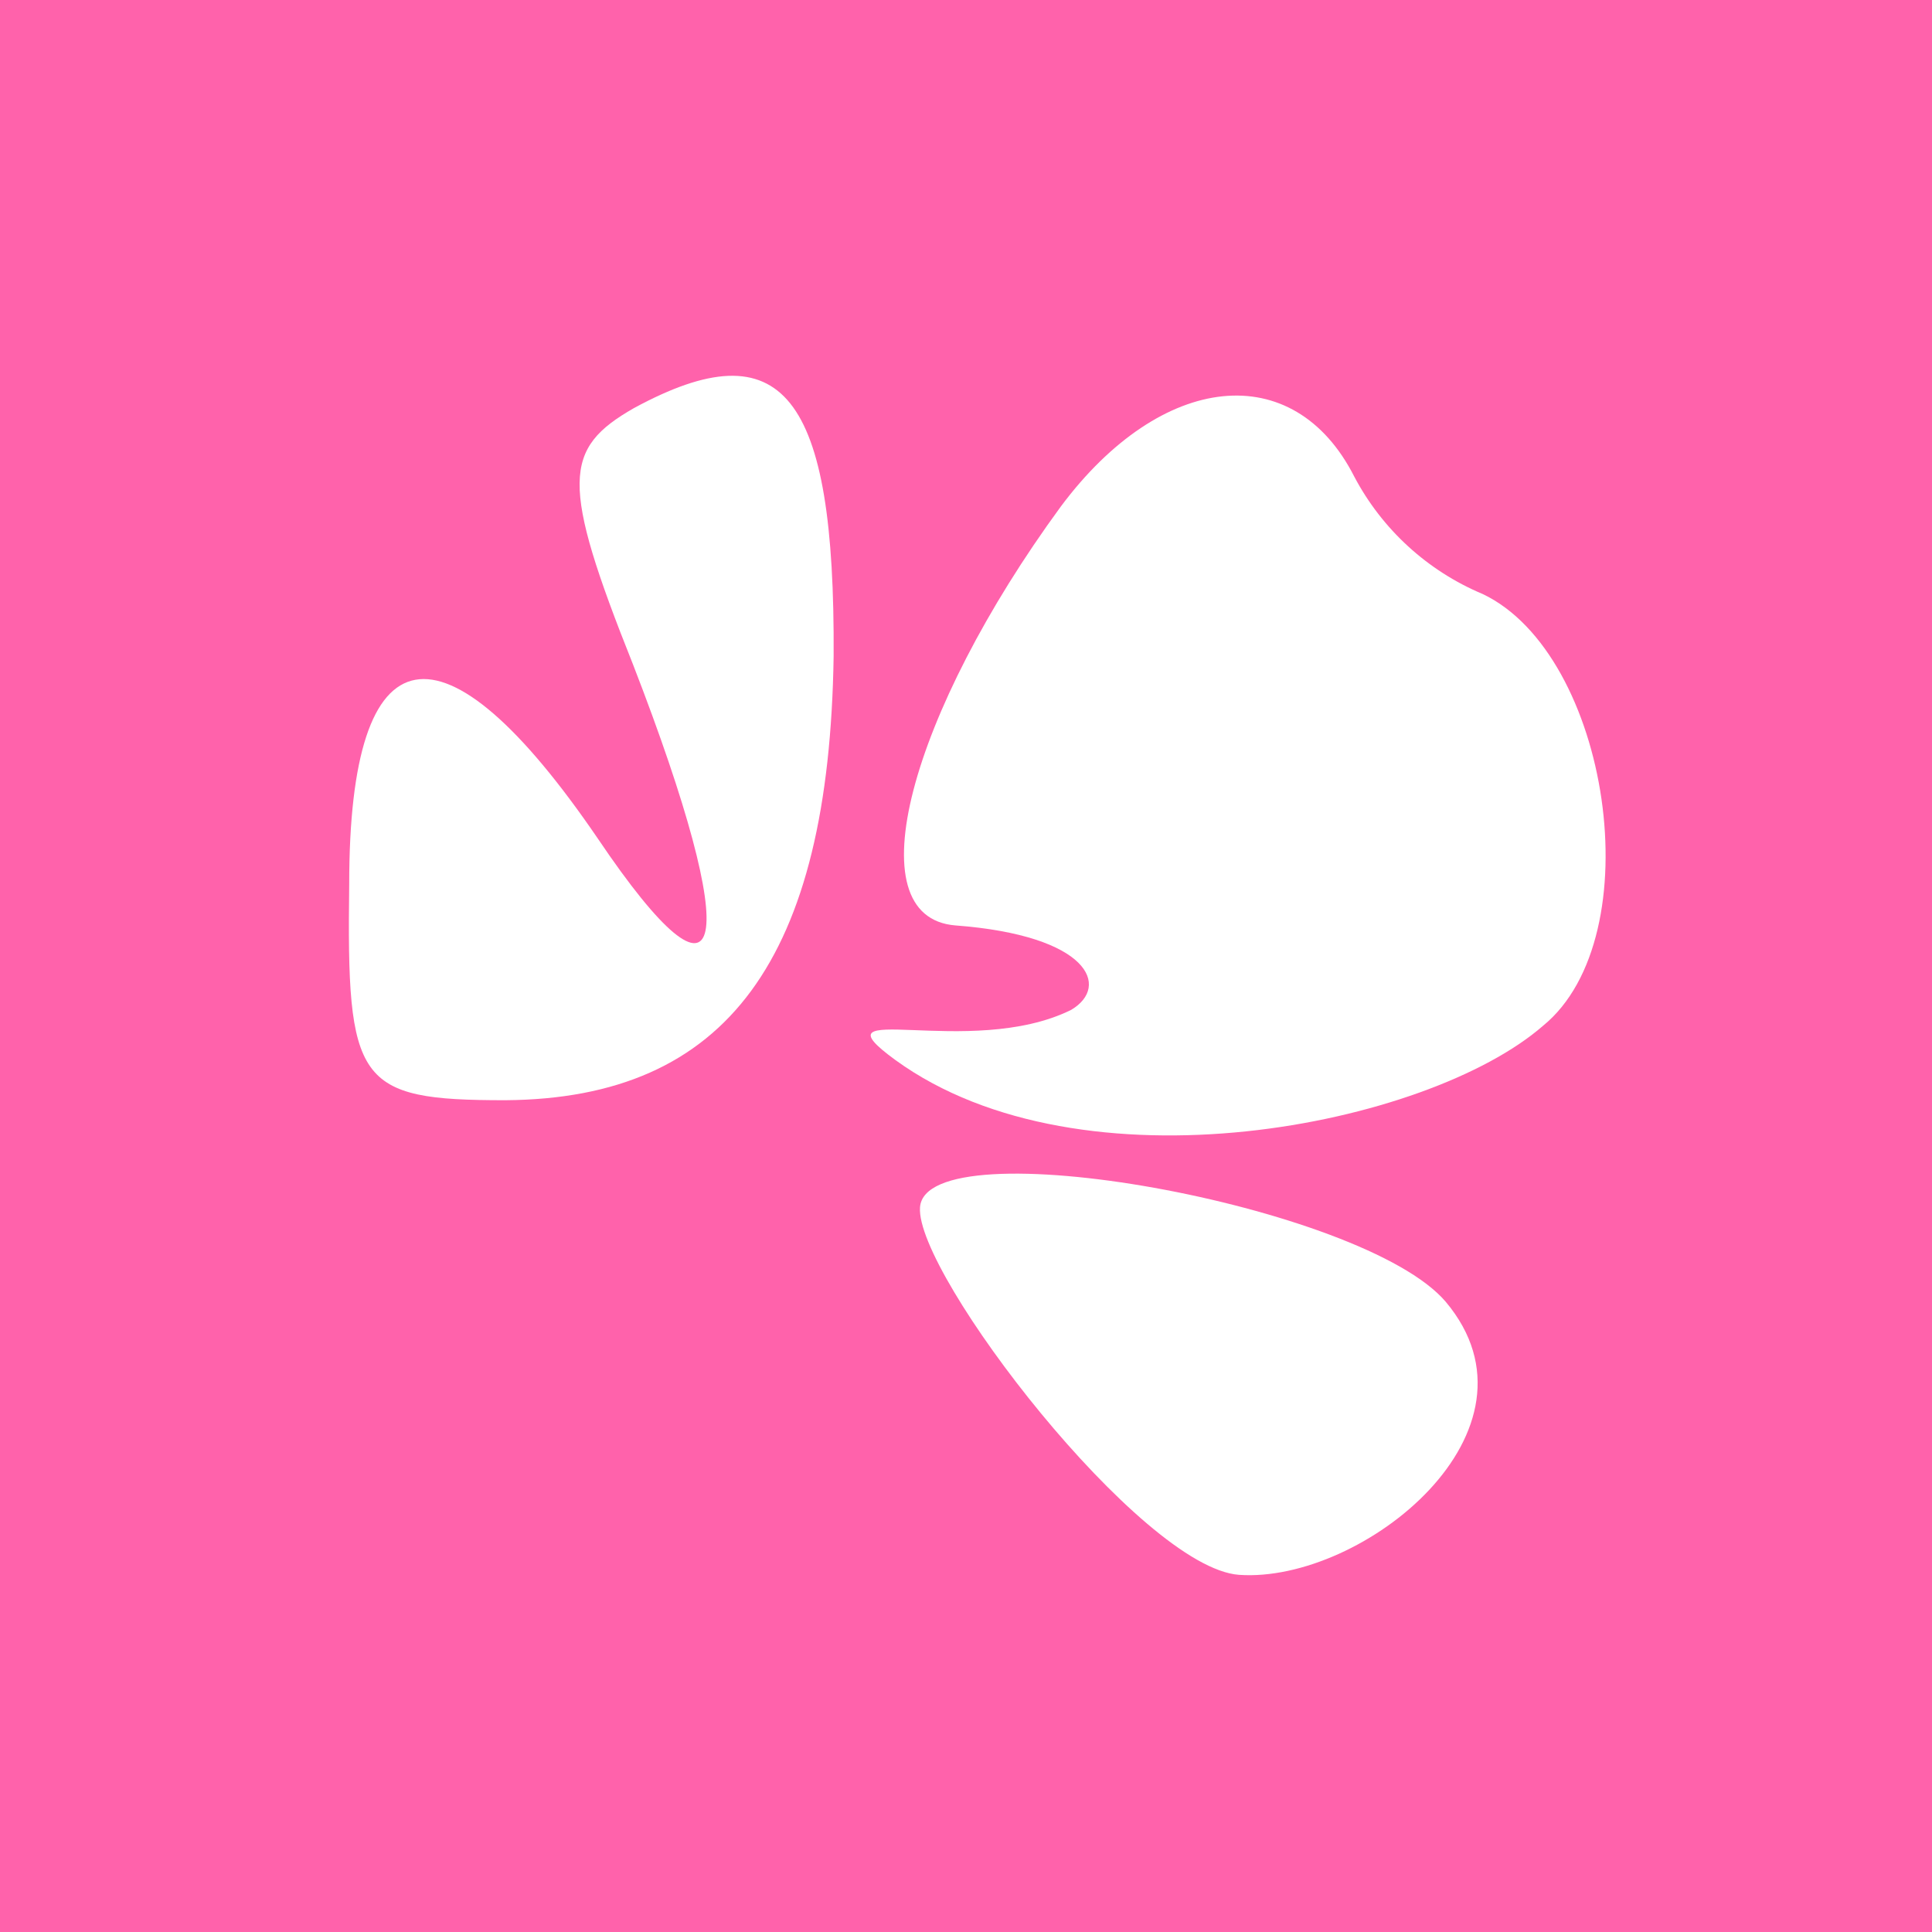 <?xml version="1.0" encoding="UTF-8"?> <svg xmlns="http://www.w3.org/2000/svg" width="72" height="72" viewBox="0 0 72 72" fill="none"><rect width="72" height="72" fill="#FF62AB"></rect><g clip-path="url(#clip0_4012_334)"><path d="M23.63 15.206C29.18 12.198 31.123 14.679 31.067 24.452C30.901 35.693 27.126 40.947 18.828 41.002C13.278 41.002 12.917 40.365 13.014 32.935C13.014 23.384 16.497 22.774 22.284 31.258C27.099 38.396 27.723 35.416 23.588 24.756C20.882 17.978 20.979 16.717 23.63 15.206Z" fill="white"></path><path d="M39.532 18.879C43.292 13.834 48.219 13.335 50.467 17.757C51.506 19.727 53.198 21.275 55.254 22.137C59.986 24.383 61.582 34.904 57.502 38.23C53.2 41.973 40.323 44.551 33.371 39.506C30.138 37.149 36.146 39.506 39.921 37.634C41.392 36.761 40.587 34.862 35.605 34.488C31.817 34.183 33.912 26.559 39.532 18.879Z" fill="white"></path><path d="M34.286 44.995C34.494 41.973 50.813 44.898 53.88 48.516C57.904 53.312 50.785 59.009 46.178 58.69C42.529 58.427 34.106 47.476 34.286 44.995Z" fill="white"></path></g><defs><clipPath id="clip0_4012_334"><rect width="46.833" height="44.704" fill="white" transform="translate(13 14)"></rect></clipPath></defs></svg> 